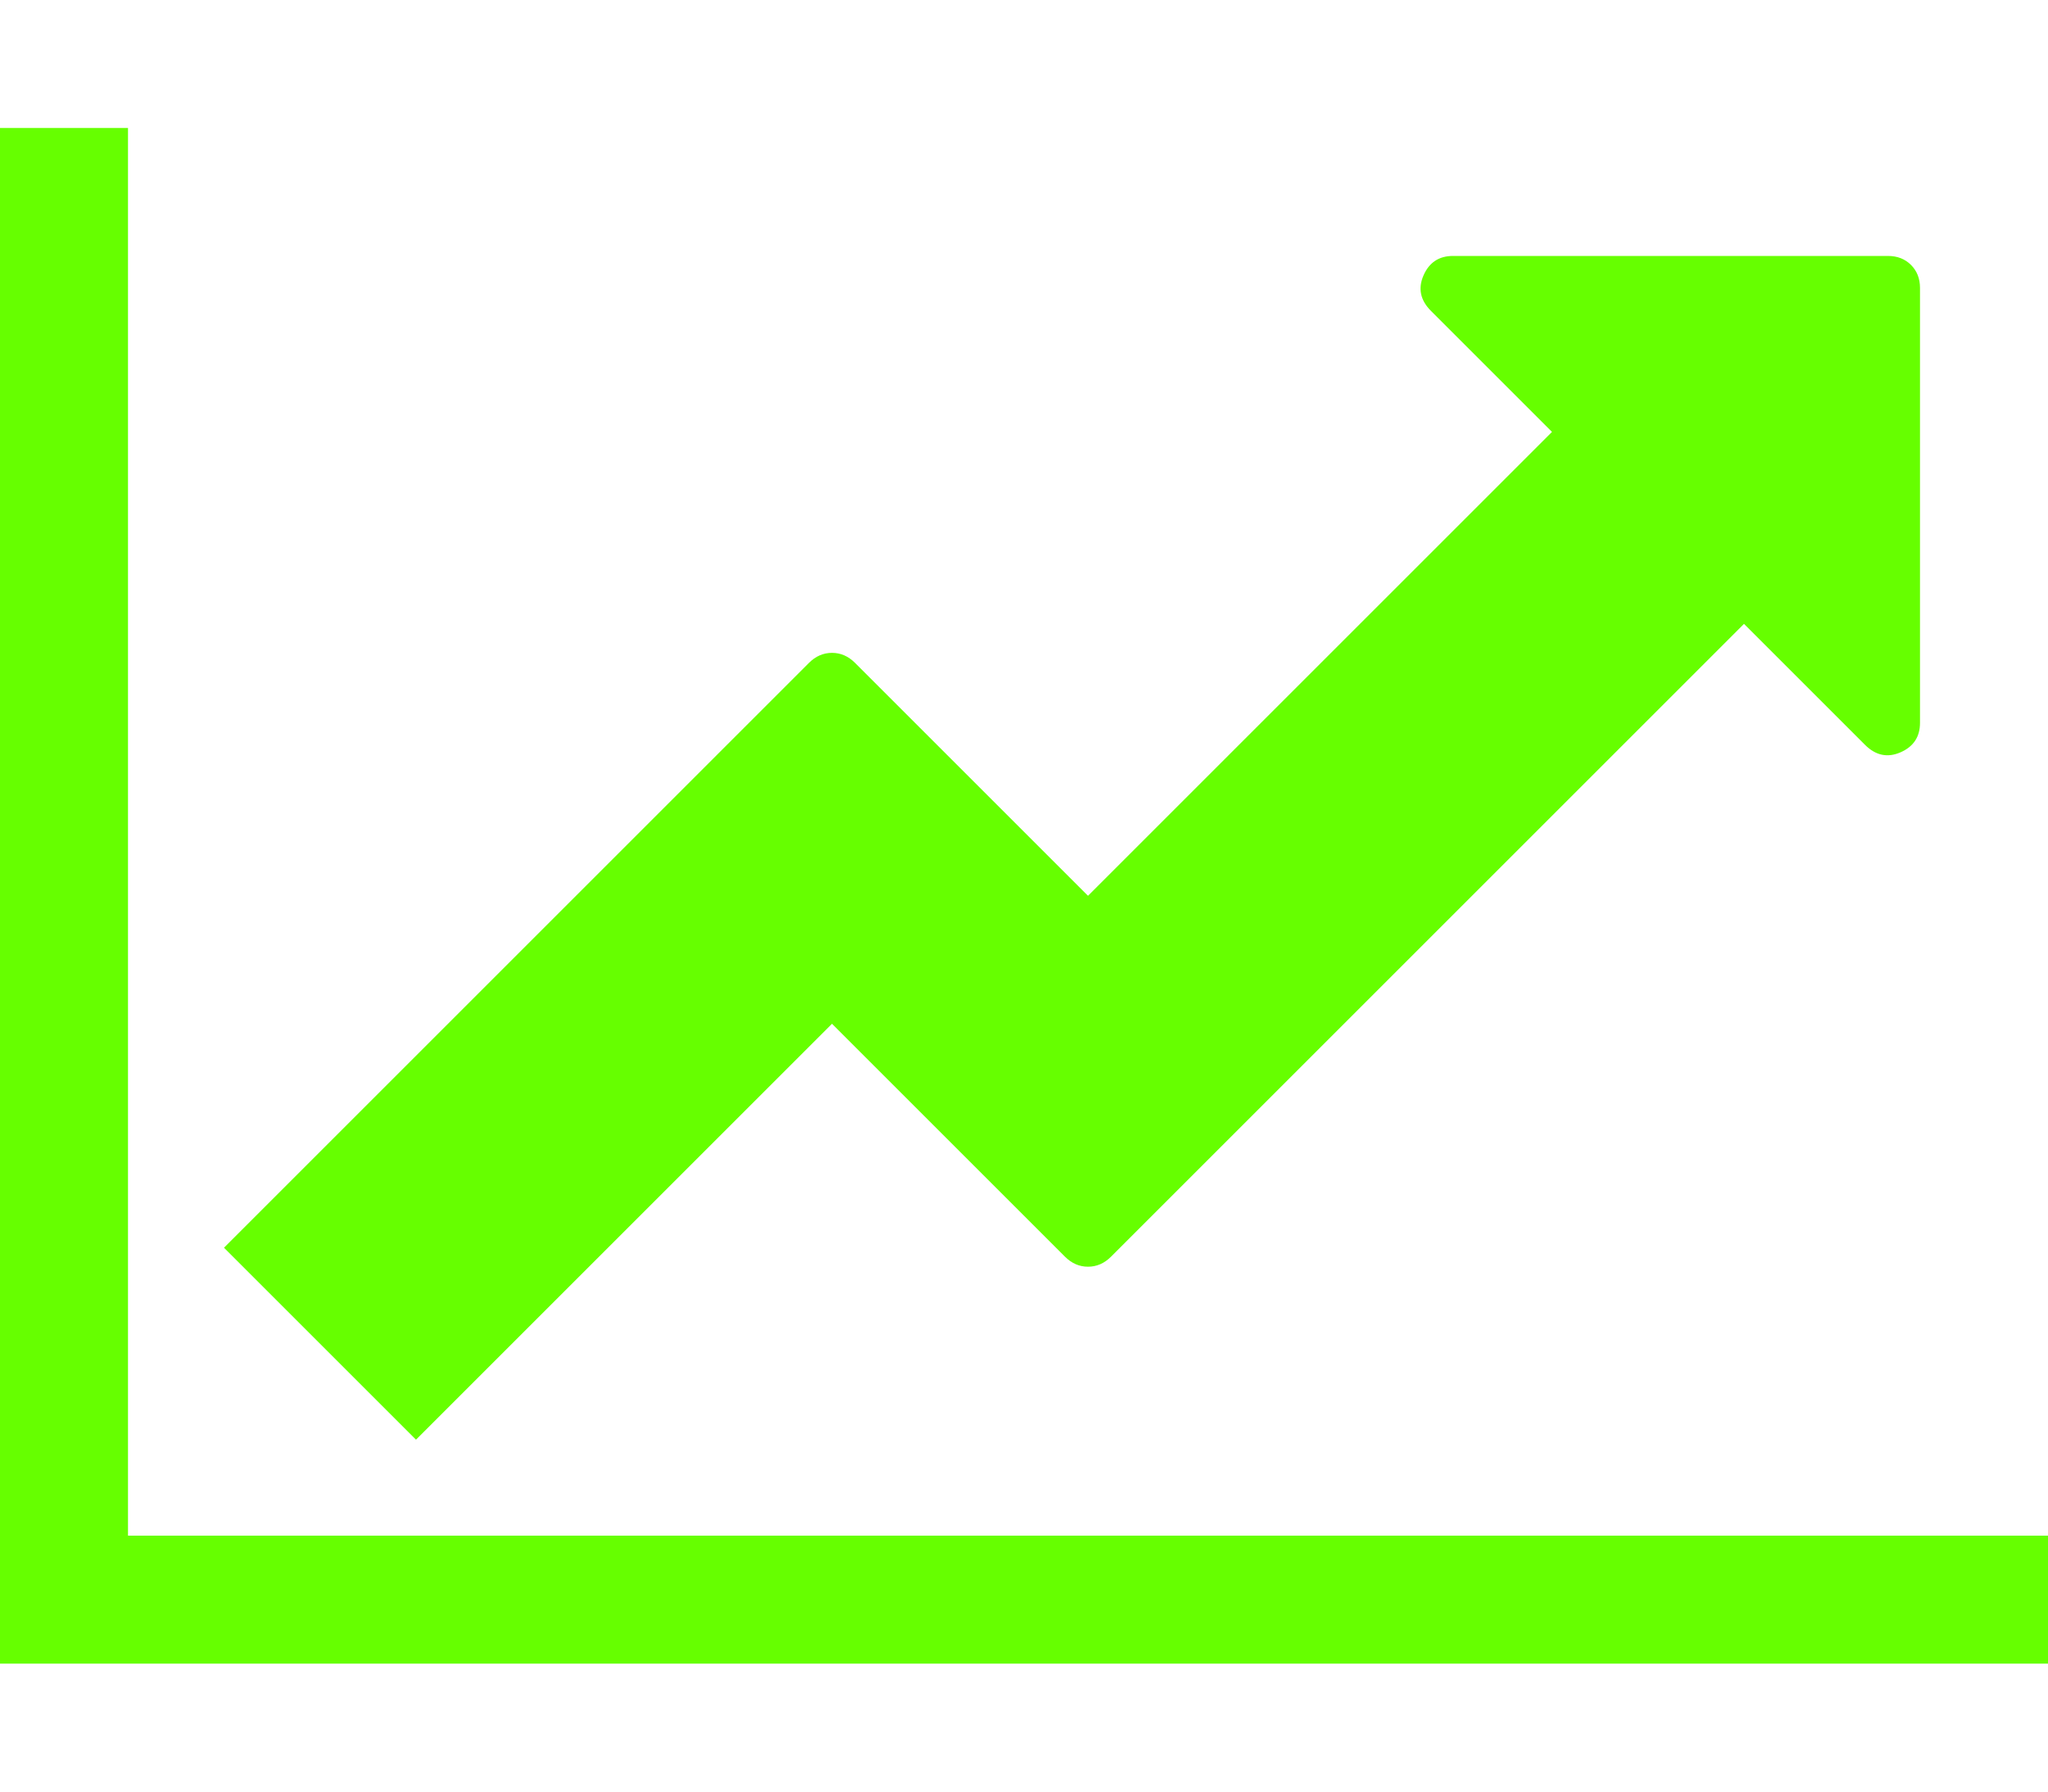 <svg xmlns="http://www.w3.org/2000/svg" width="100%" height="100%" viewBox="0 0 2048 1792"><path fill="#66ff00" d="M2048 1536v128h-2048v-1536h128v1408h1920zM1920 288v435q0 21-19.5 29.5t-35.5-7.5l-121-121-633 633q-10 10-23 10t-23-10l-233-233-416 416-192-192 585-585q10-10 23-10t23 10l233 233 464-464-121-121q-16-16-7.5-35.5t29.5-19.5h435q14 0 23 9t9 23z" /></svg>